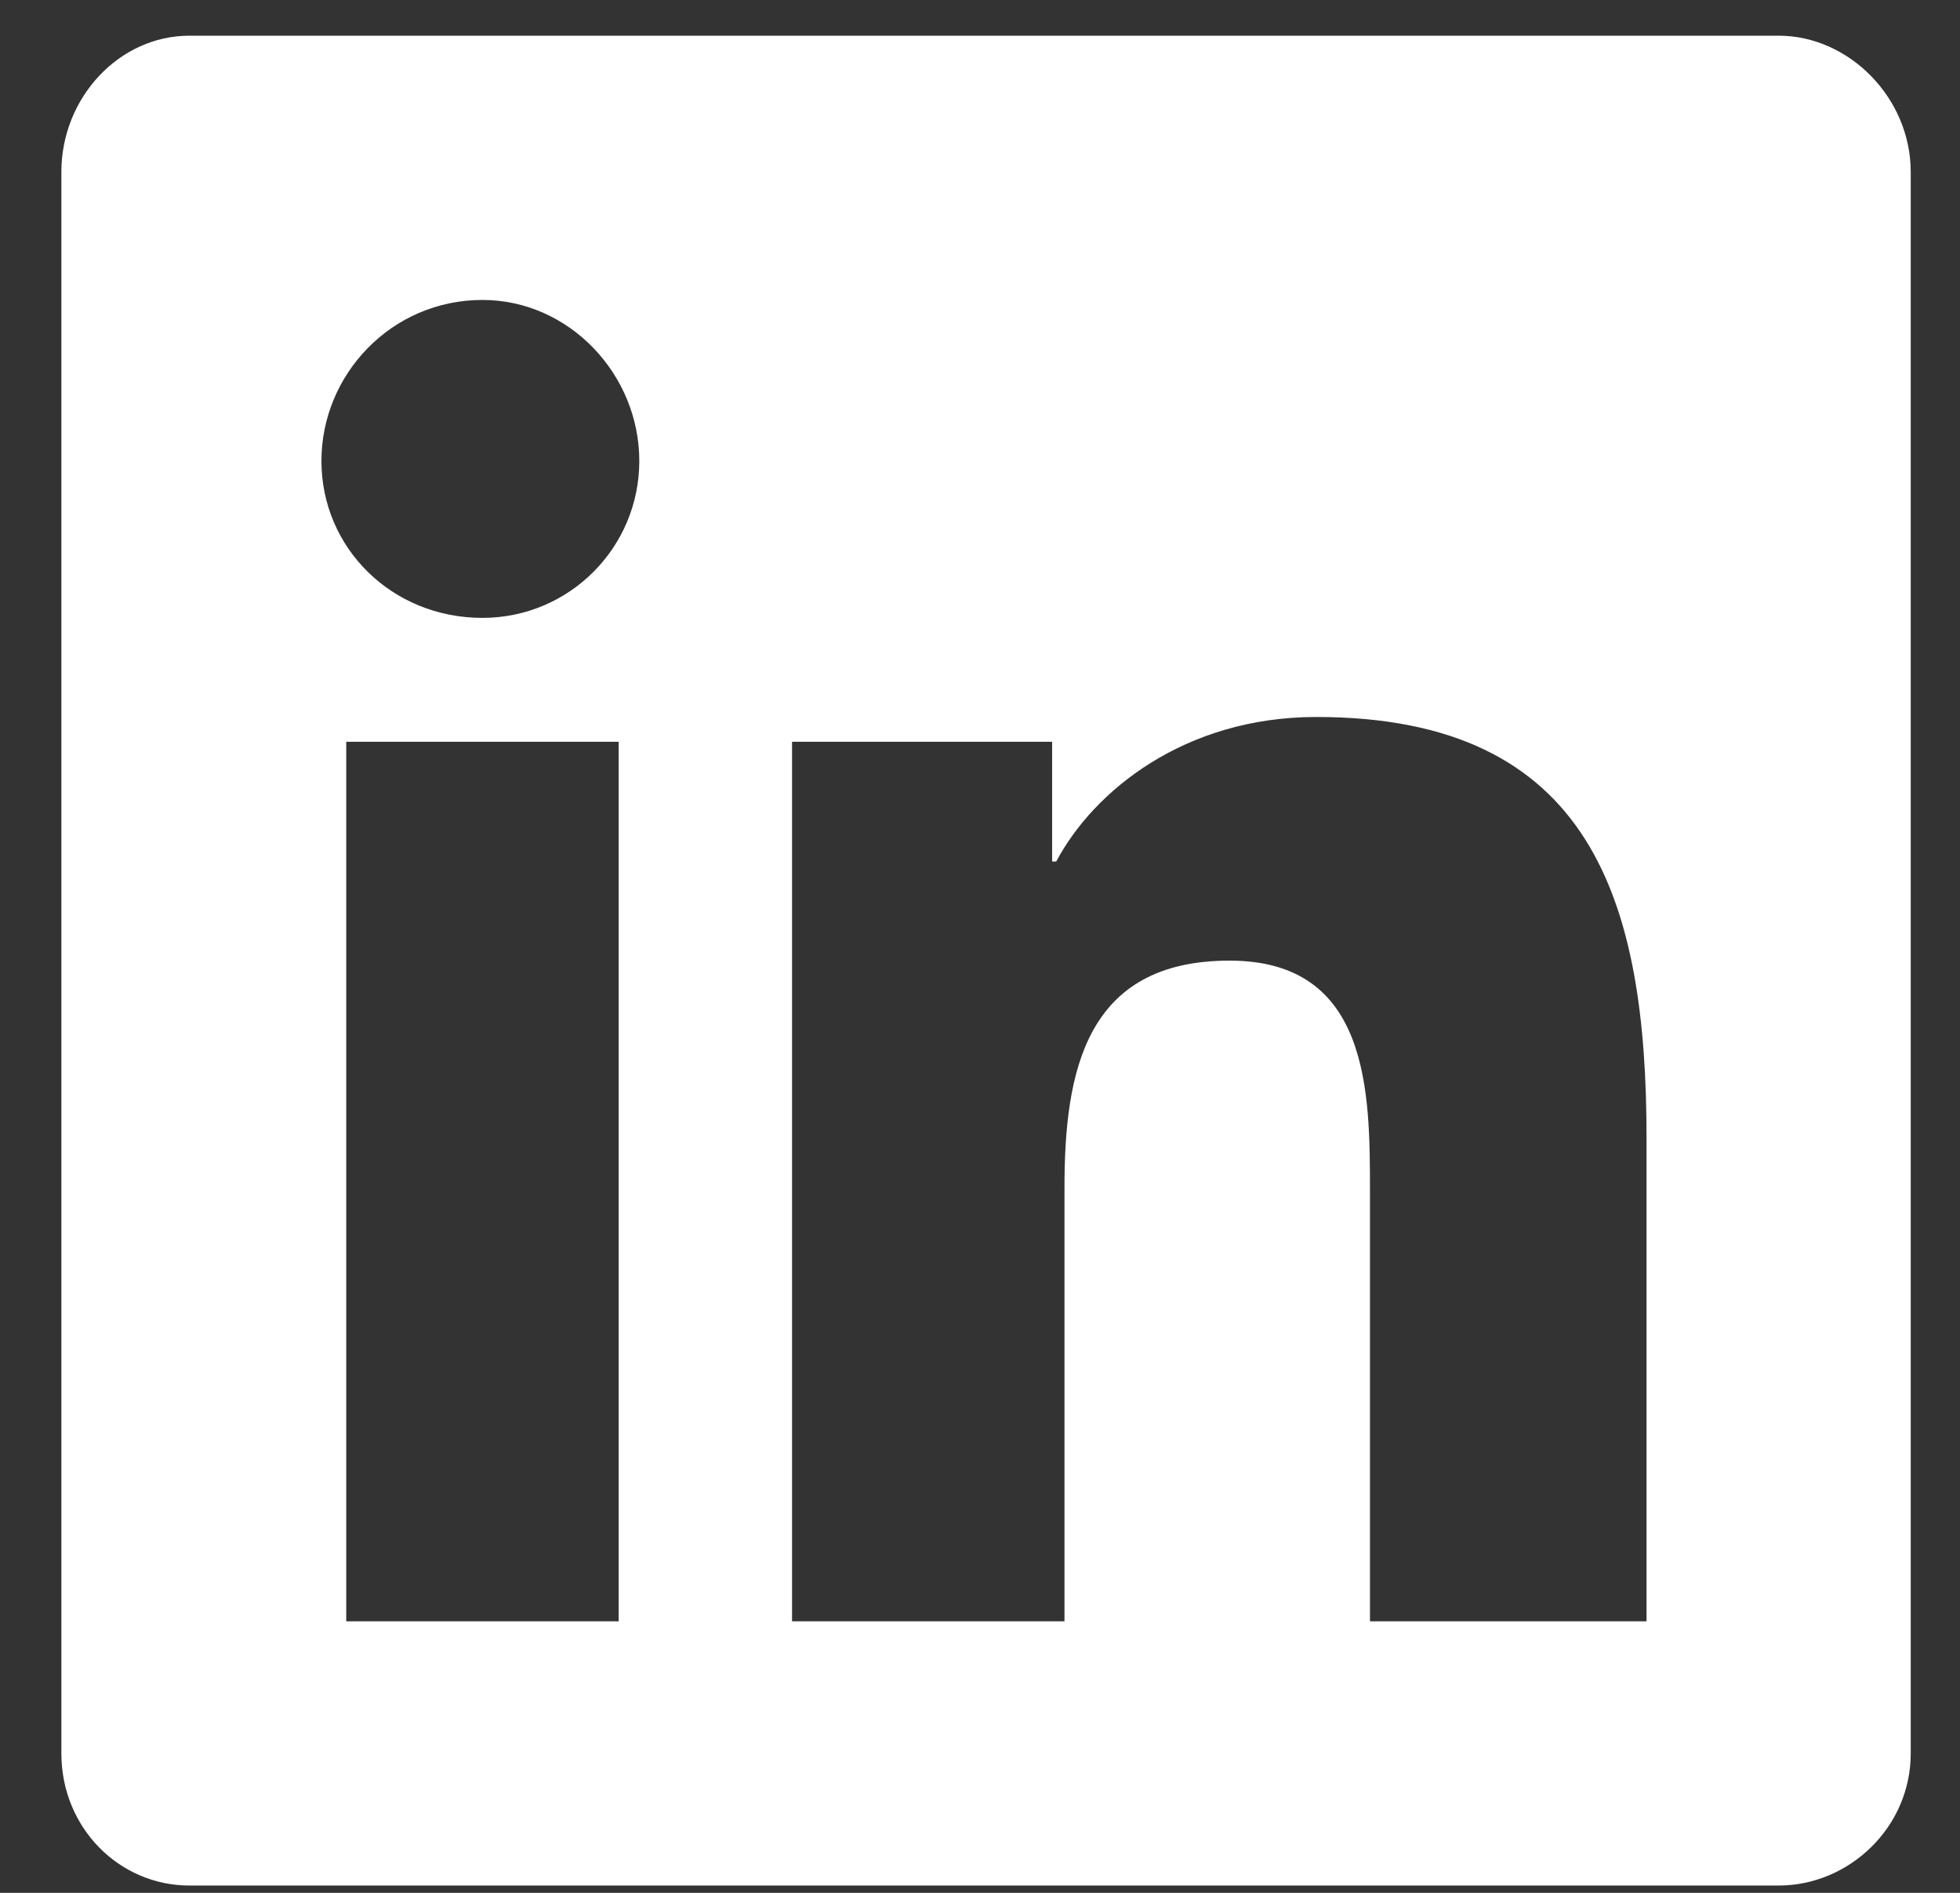 <svg width="29" height="28" viewBox="0 0 29 28" fill="none" xmlns="http://www.w3.org/2000/svg">
<rect x="0" y="0" width="29" height="28" fill="#333333" stroke="none"/>
<path d="M26.317 0.528C27.355 0.528 28.271 1.445 28.271 2.544V25.937C28.271 27.036 27.355 27.892 26.317 27.892H2.802C1.763 27.892 0.908 27.036 0.908 25.937V2.544C0.908 1.445 1.763 0.528 2.802 0.528H26.317ZM9.154 23.983V10.973H5.123V23.983H9.154ZM7.138 9.14C8.421 9.14 9.459 8.102 9.459 6.819C9.459 5.537 8.421 4.437 7.138 4.437C5.794 4.437 4.756 5.537 4.756 6.819C4.756 8.102 5.794 9.14 7.138 9.14ZM24.362 23.983V16.836C24.362 13.355 23.568 10.606 19.476 10.606C17.521 10.606 16.178 11.706 15.628 12.744H15.567V10.973H11.719V23.983H15.75V17.569C15.75 15.859 16.056 14.21 18.193 14.21C20.27 14.21 20.27 16.165 20.27 17.63V23.983H24.362Z" fill="white"/>
</svg>
